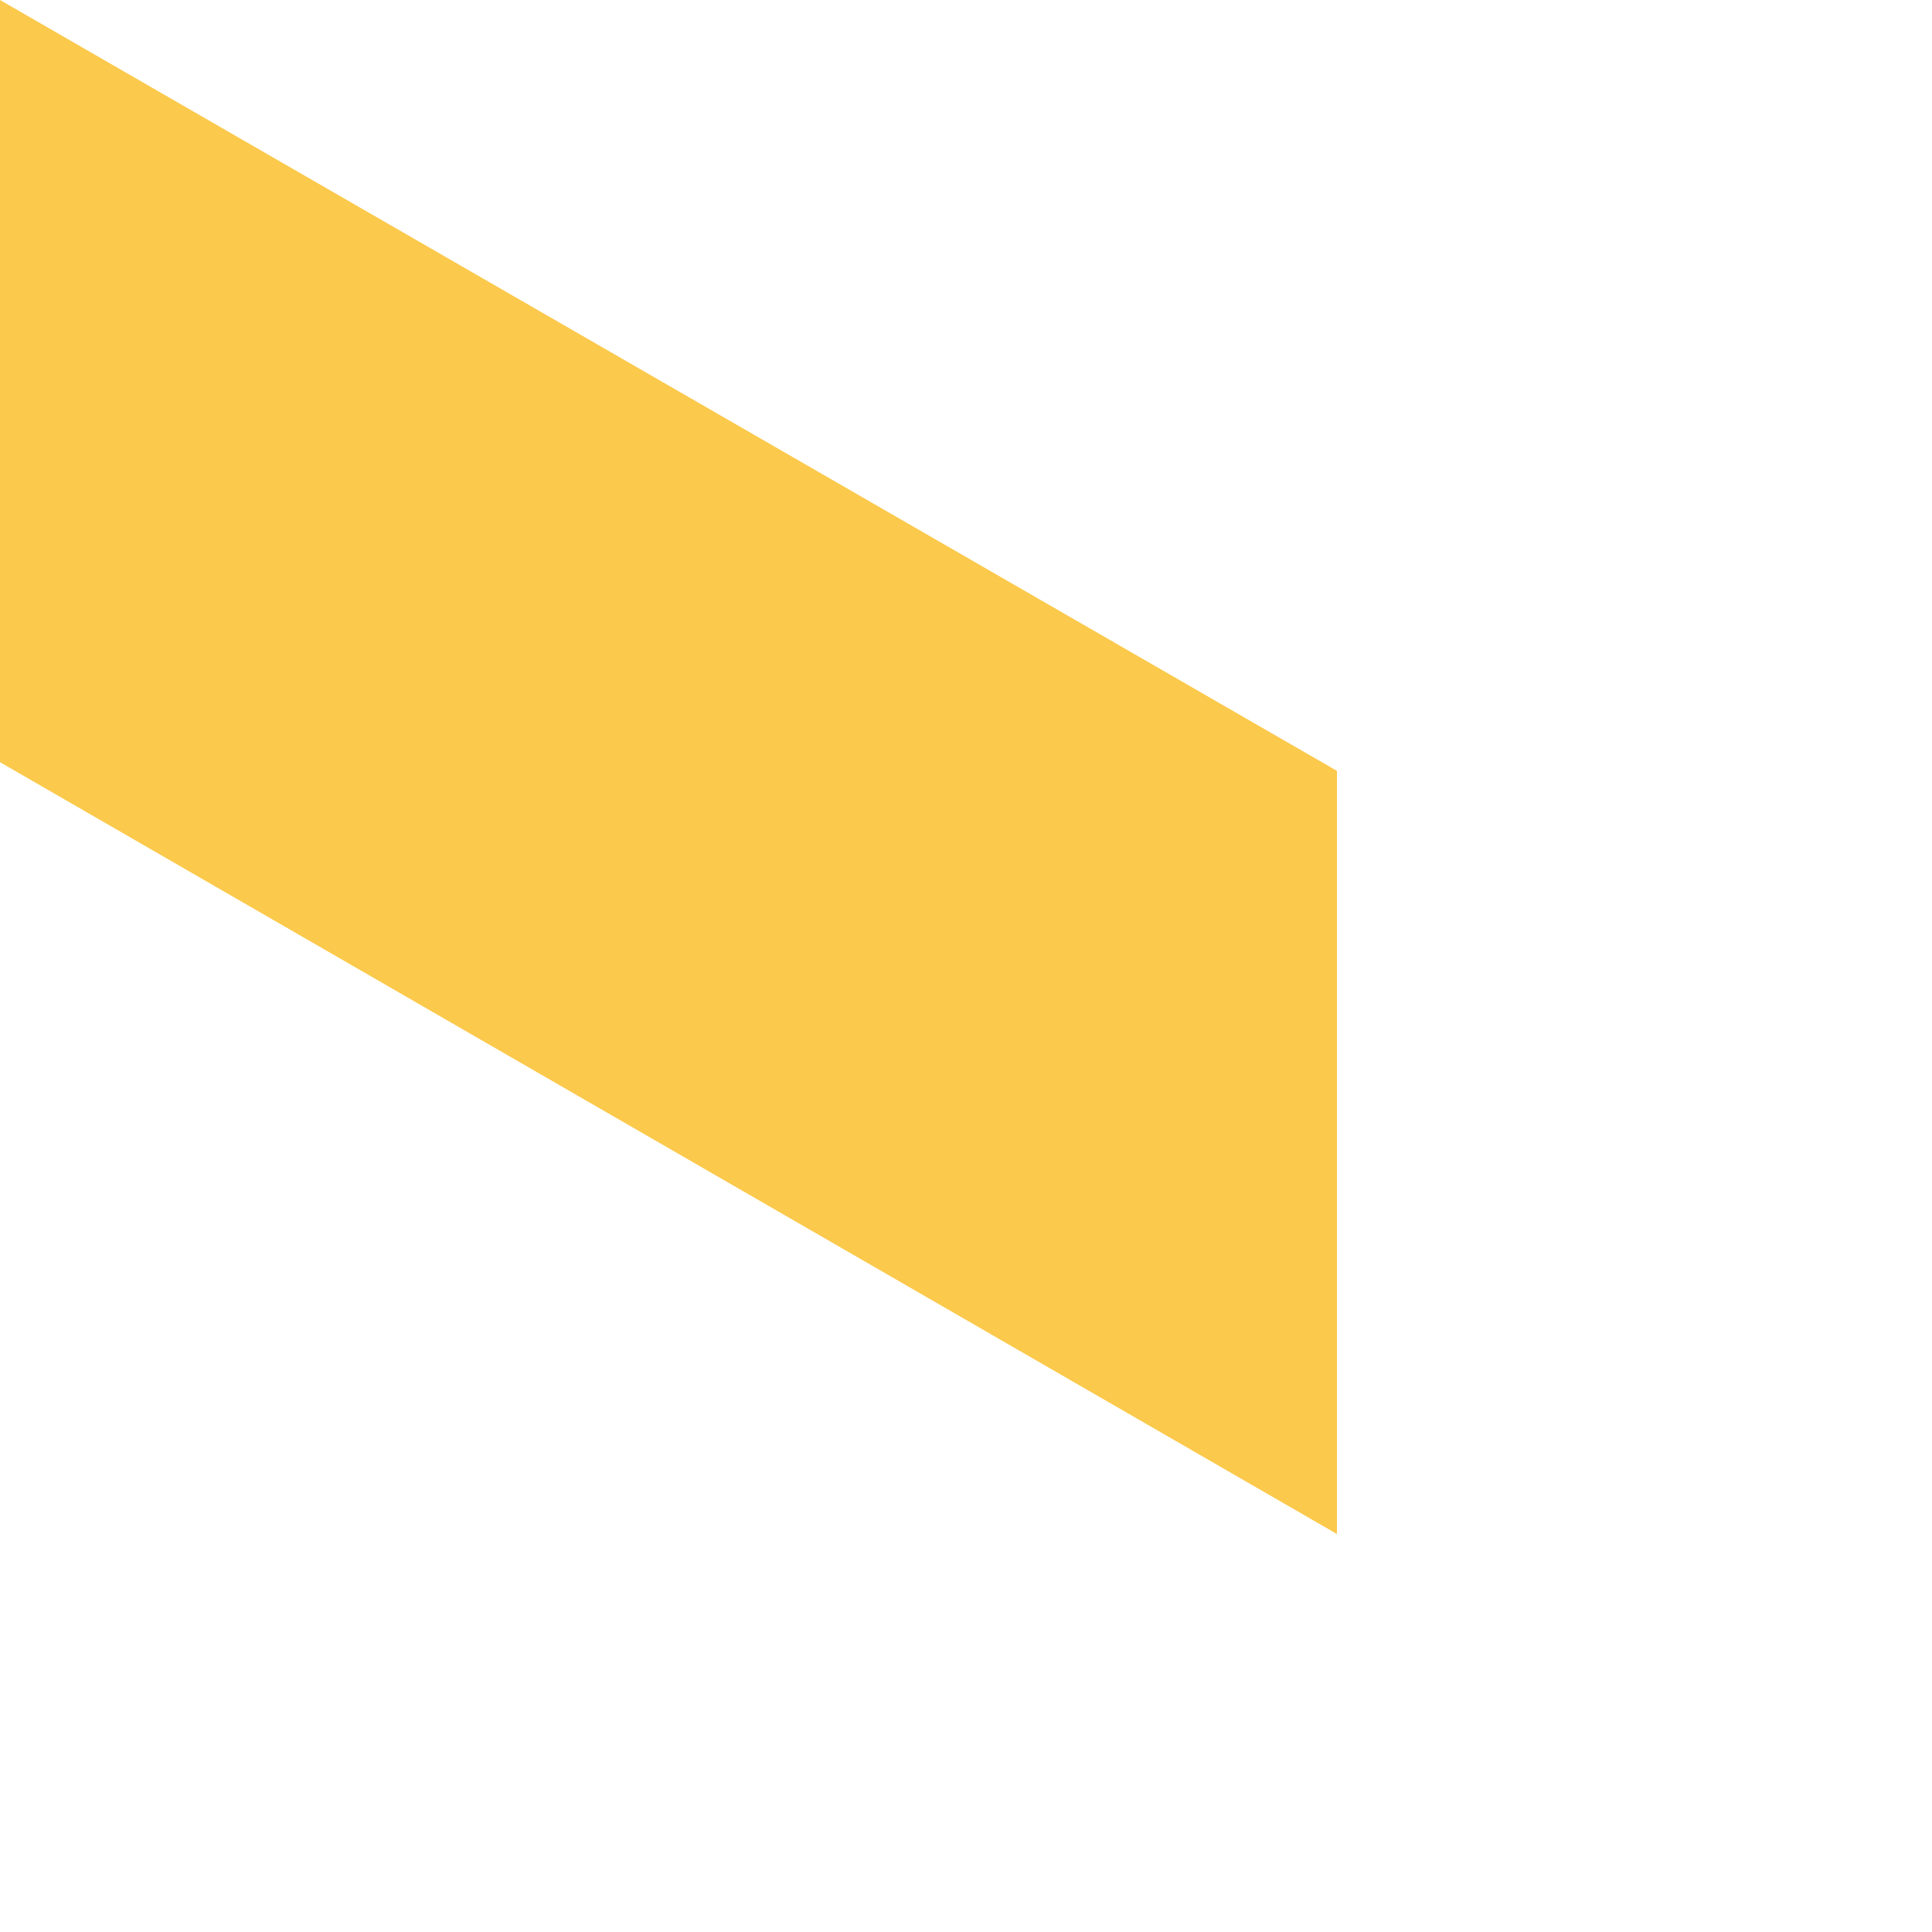 <?xml version="1.0" encoding="utf-8"?>
<svg xmlns="http://www.w3.org/2000/svg" fill="none" height="100%" overflow="visible" preserveAspectRatio="none" style="display: block;" viewBox="0 0 2 2" width="100%">
<path d="M0 0.789L1.384 1.588V0.798L0 0V0.789Z" fill="#FBC94B" id="Vector"/>
</svg>